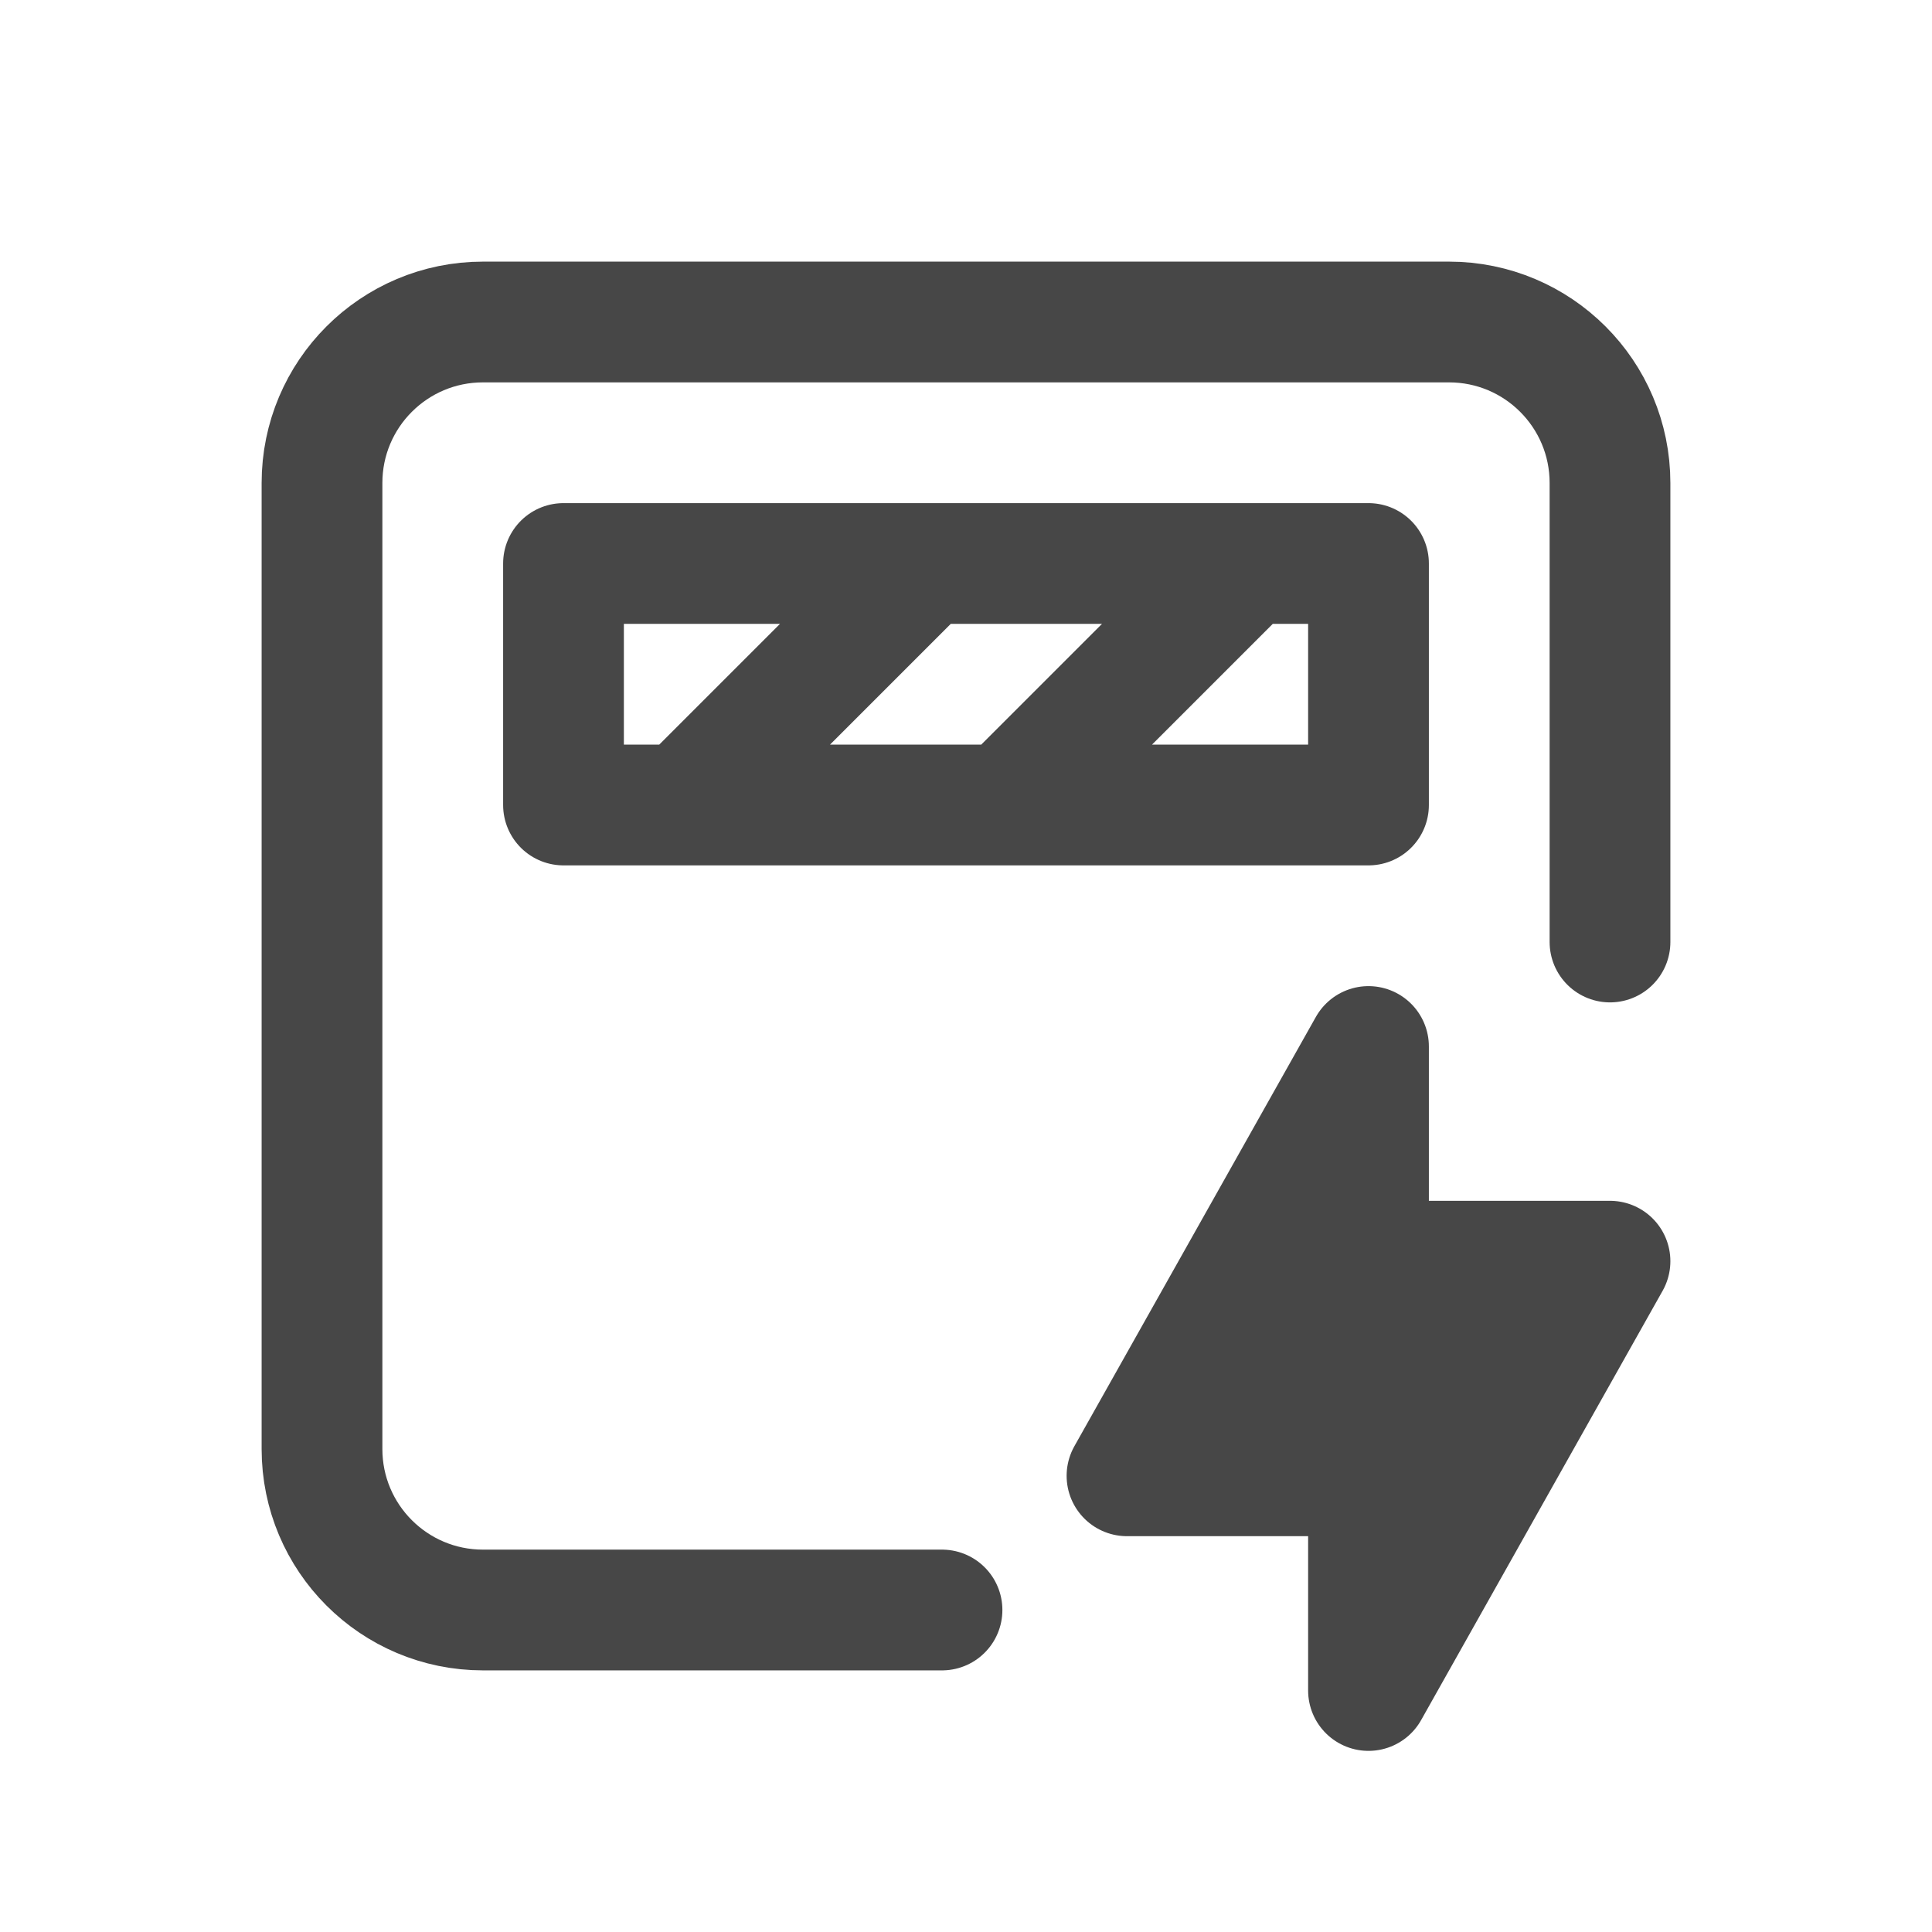 <svg width="24" height="24" viewBox="0 0 24 24" fill="none" xmlns="http://www.w3.org/2000/svg">
<path d="M20 11.702V6C20 4.895 19.105 4 18 4H6C4.895 4 4 4.895 4 6V18C4 19.105 4.895 20 6 20H11.702M11.5 7H7V10H8.5M11.5 7H15.5M11.5 7L8.5 10M15.5 7H17V10H12.5M15.5 7L12.5 10M12.5 10H8.5" stroke="#474747" stroke-width="1.5" stroke-linecap="round" stroke-linejoin="round"/>
<path d="M17 13L14 18.333H17V21L20 15.667H17V13Z" fill="#474747" stroke="#474747" stroke-width="1.5" stroke-linecap="round" stroke-linejoin="round"/>
</svg>
